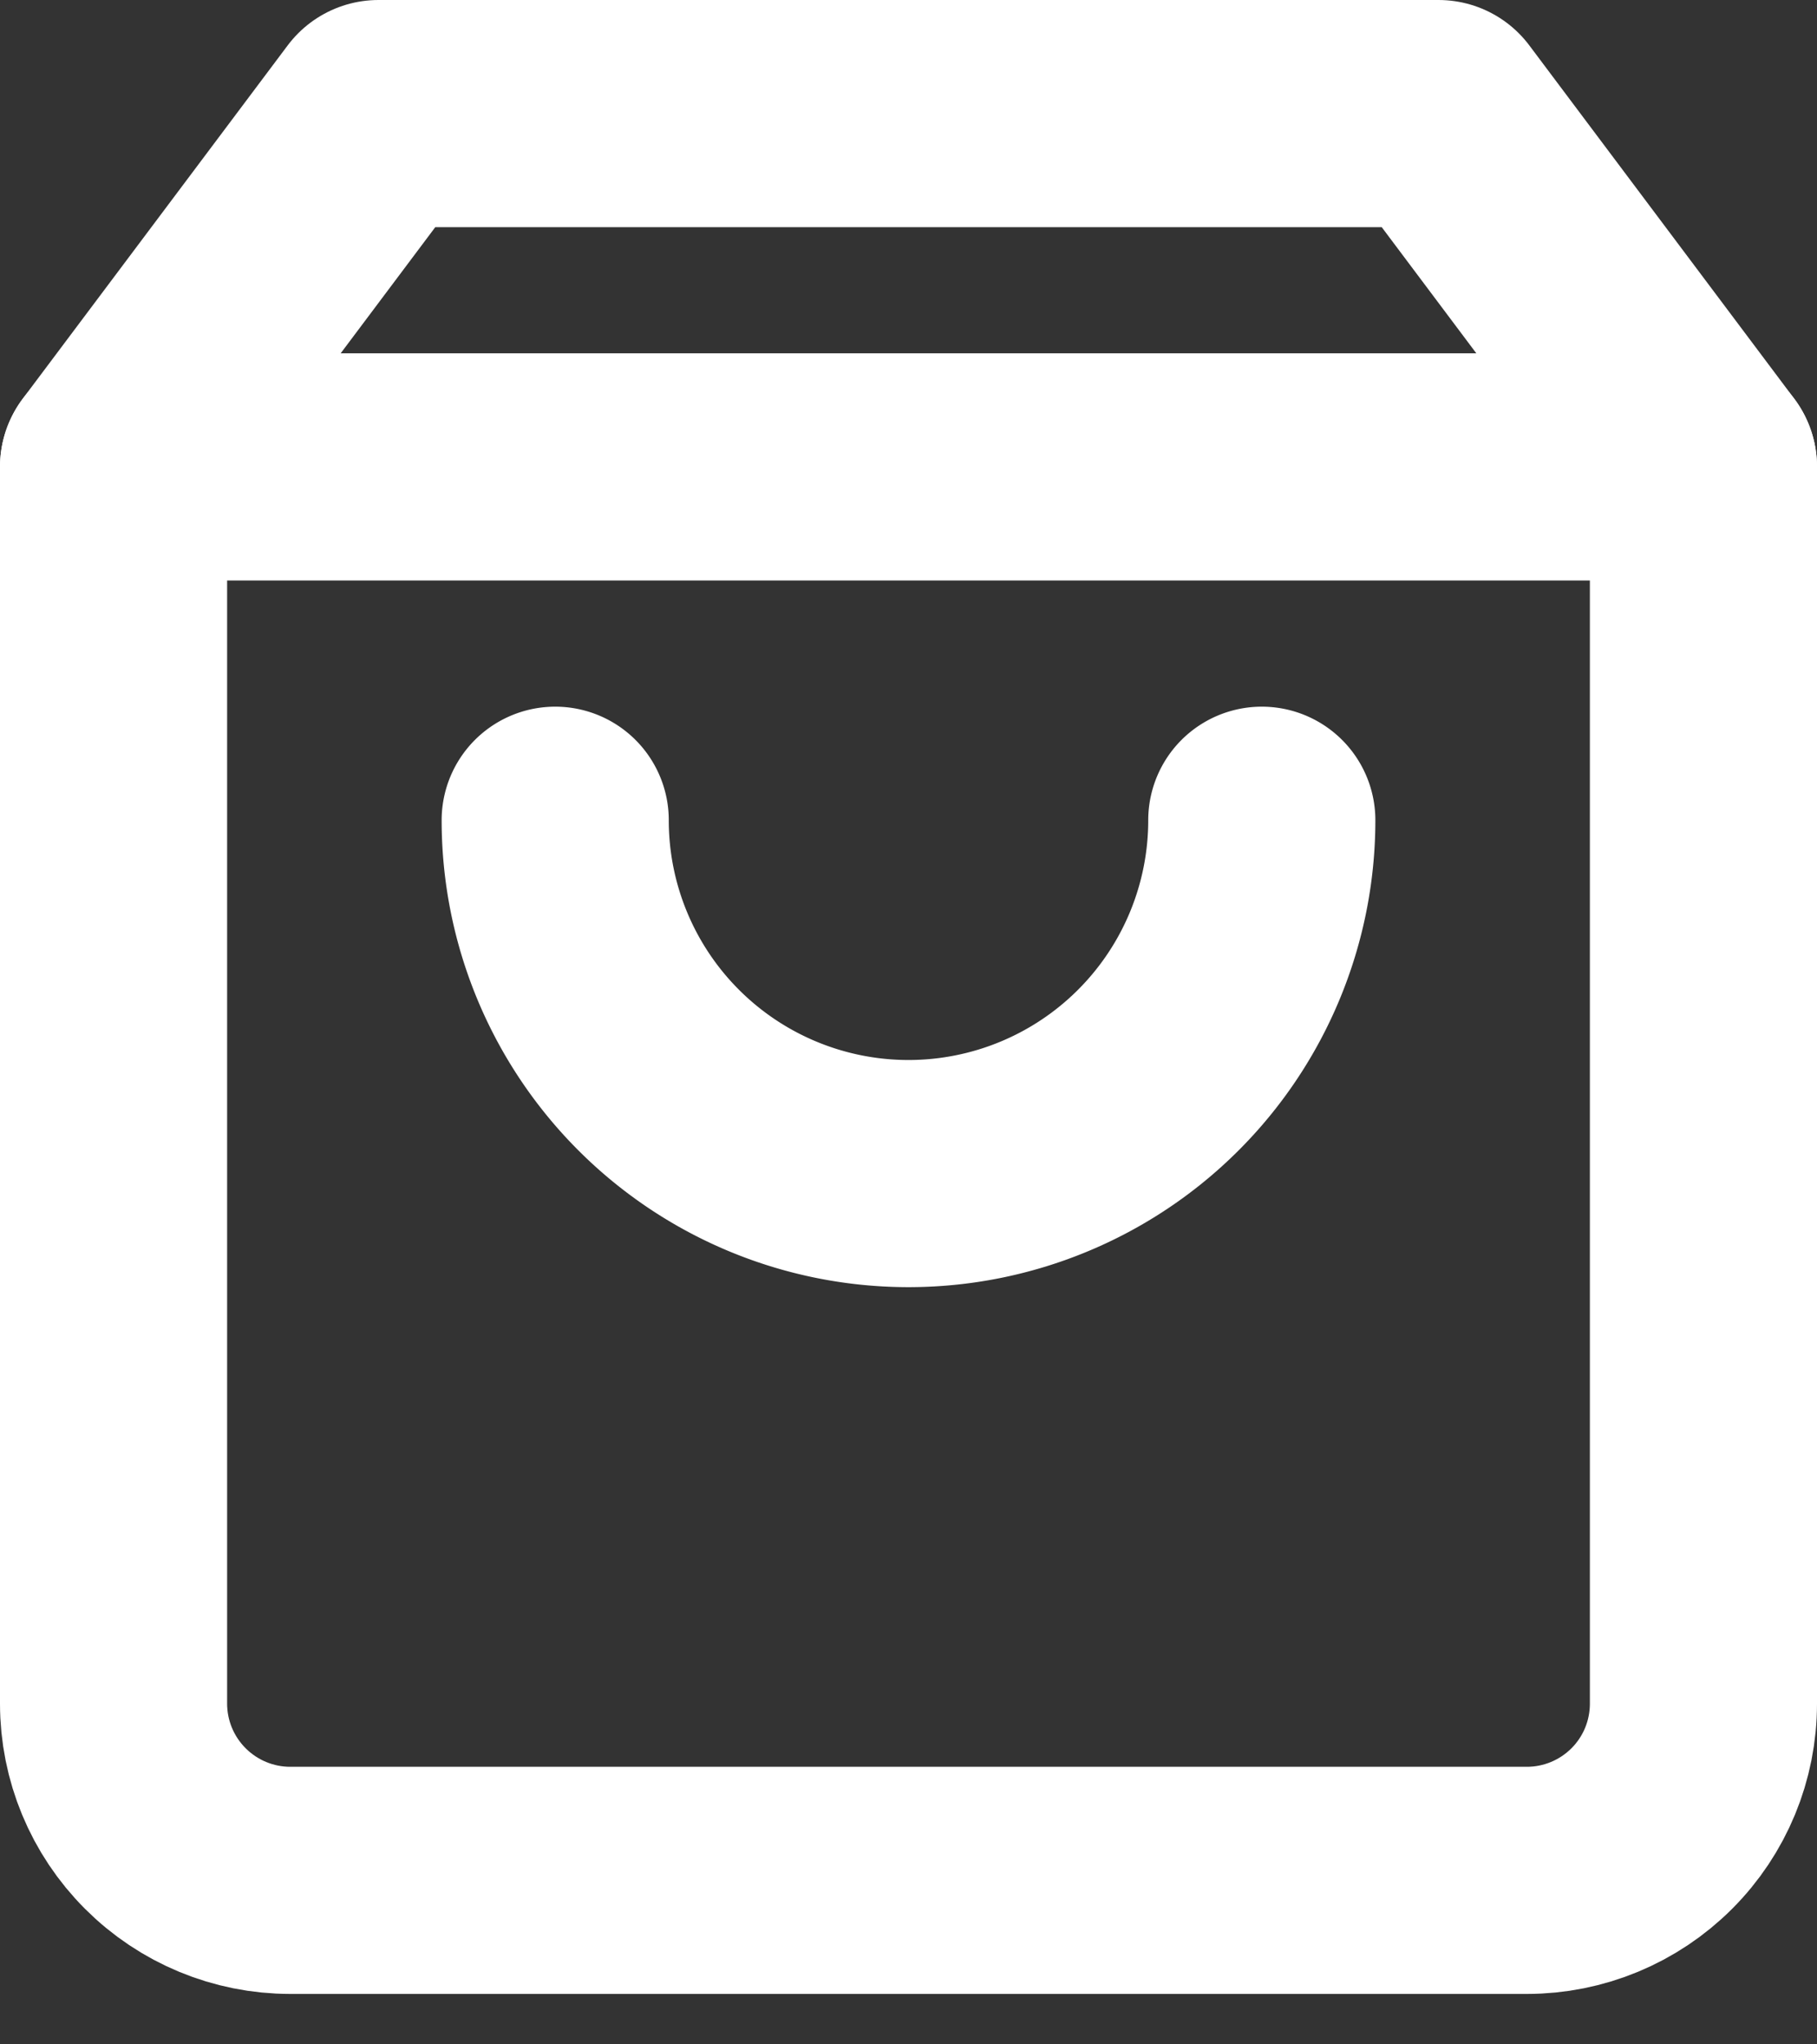 <svg xmlns="http://www.w3.org/2000/svg" width="16" height="18" fill="none" stroke="#fff" stroke-width="2" stroke-linejoin="round" xmlns:v="https://vecta.io/nano"><rect width="100%" height="100%" fill="#333333" stroke="none"/><path d="M3.333 1L1 4.111V15c0 .413.164.808.456 1.1s.687.456 1.1.456h10.889c.413 0 .808-.164 1.1-.456S15 15.413 15 15V4.111L12.667 1H3.333z"/><path d="M1 4.111h14m-3.889 3.111a3.11 3.11 0 1 1-6.222 0" stroke-linecap="round"/></svg>